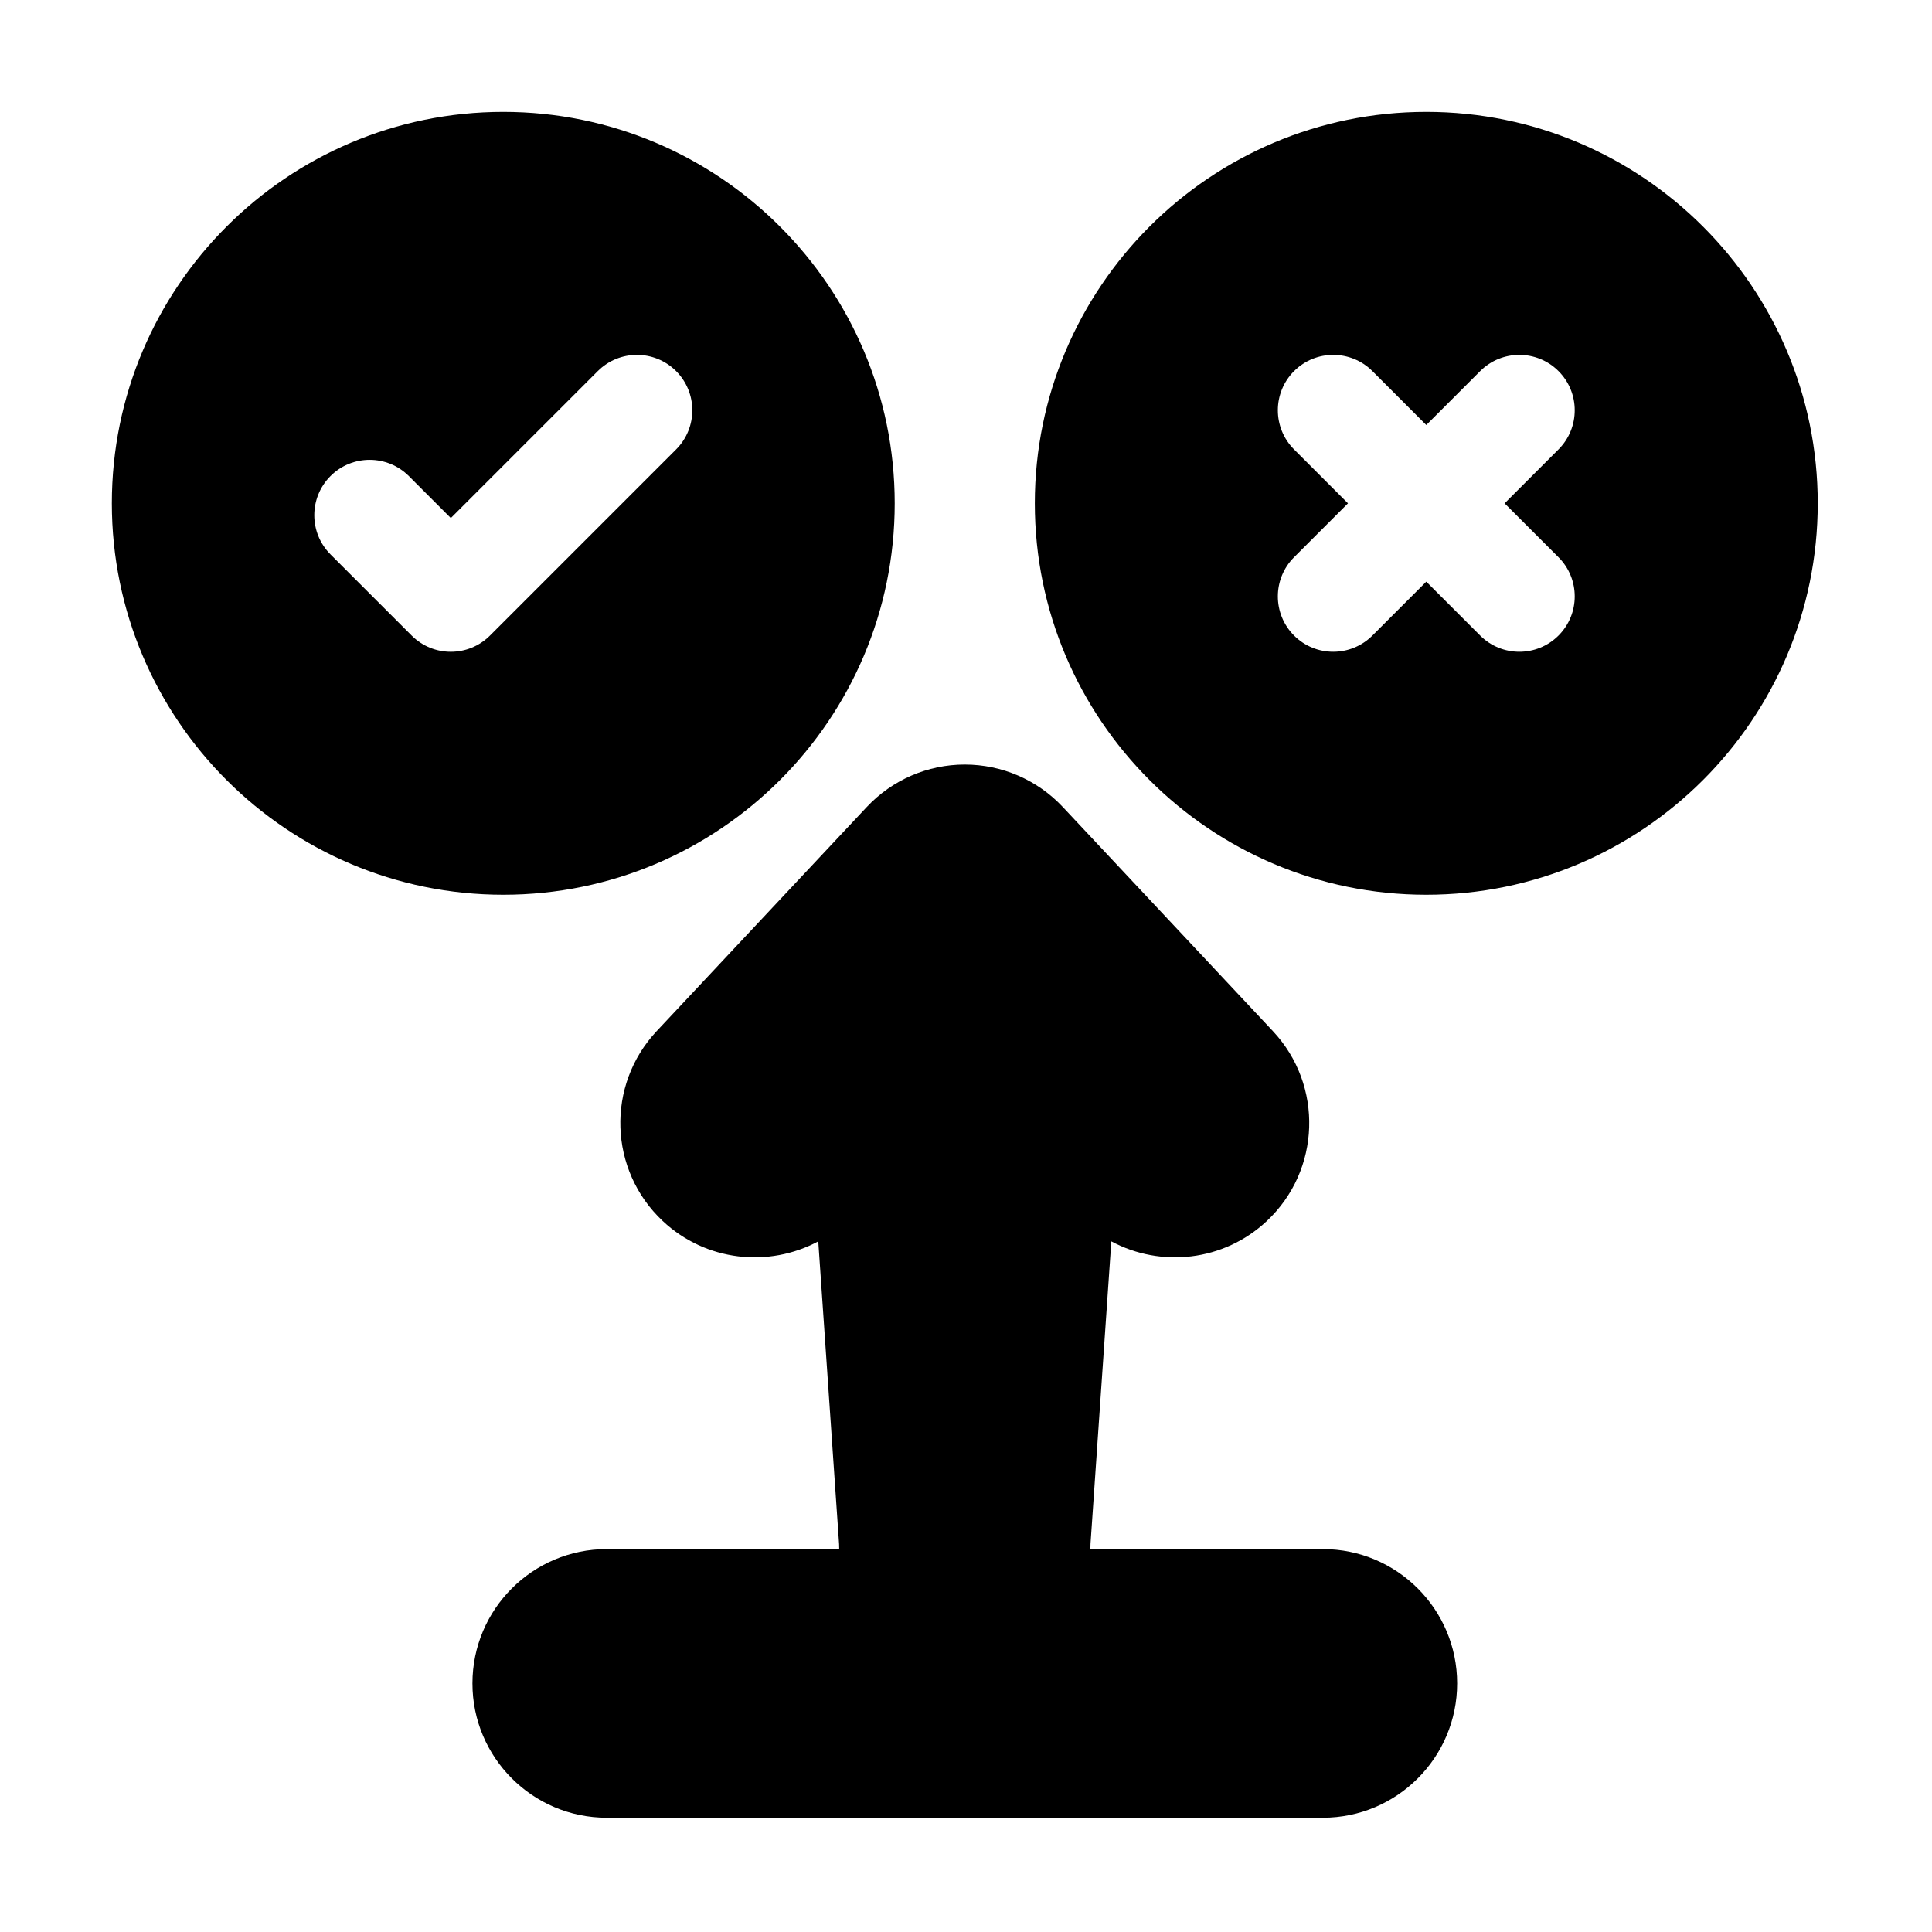 <?xml version="1.0" encoding="UTF-8"?>
<!-- Uploaded to: ICON Repo, www.svgrepo.com, Generator: ICON Repo Mixer Tools -->
<svg fill="#000000" width="800px" height="800px" version="1.1" viewBox="144 144 512 512" xmlns="http://www.w3.org/2000/svg">
 <g fill-rule="evenodd">
  <path d="m277.38 173.65c-57.254 0-103.74 46.484-103.74 103.74 0 57.254 46.484 103.73 103.74 103.73 57.254 0 103.73-46.484 103.73-103.73 0-57.254-46.484-103.74-103.73-103.74zm-45.793 117.27 21.508 21.508c5.731 5.731 15.023 5.731 20.754 0l49.324-49.324c5.727-5.727 5.727-15.027 0-20.758-5.727-5.727-15.027-5.727-20.754 0l-38.945 38.945-11.133-11.133c-5.727-5.727-15.027-5.727-20.754 0-5.727 5.731-5.727 15.027 0 20.758z"/>
  <path d="m521.98 173.65c-57.254 0-103.74 46.484-103.74 103.74 0 57.254 46.484 103.73 103.74 103.73s103.74-46.484 103.74-103.73c0-57.254-46.484-103.74-103.74-103.74zm0 82.98-14.281-14.285c-5.731-5.727-15.031-5.727-20.758 0-5.727 5.731-5.727 15.031 0 20.758l14.285 14.285-14.285 14.281c-5.727 5.731-5.727 15.027 0 20.758 5.727 5.727 15.027 5.727 20.758 0l14.281-14.285 14.285 14.285c5.727 5.727 15.027 5.727 20.754 0 5.731-5.731 5.731-15.027 0-20.758l-14.281-14.281 14.281-14.285c5.731-5.727 5.731-15.027 0-20.758-5.727-5.727-15.027-5.727-20.754 0z"/>
  <path d="m304.8 625.72h189.76c19.648 0 35.598-15.949 35.598-35.598s-15.949-35.598-35.598-35.598h-189.76c-19.648 0-35.598 15.949-35.598 35.598s15.949 35.598 35.598 35.598z"/>
  <path d="m360.85 472.98 5.519 80.234c0.02 3.051 0.449 6 1.238 8.805 0.715 2.543 3.035 4.301 5.676 4.301h52.797c2.641 0 4.961-1.758 5.676-4.301 0.797-2.828 1.227-5.809 1.238-8.887l5.519-80.156c13.098 7.035 29.766 5.332 41.203-5.391 14.332-13.438 15.062-35.984 1.621-50.32 0 0-55.688-59.402-55.688-59.402-6.731-7.18-16.133-11.25-25.973-11.25-9.84 0-19.238 4.074-25.969 11.25 0 0-55.691 59.402-55.691 59.402-13.438 14.336-12.711 36.879 1.621 50.32 11.438 10.723 28.109 12.426 41.203 5.391z"/>
 </g>
</svg>